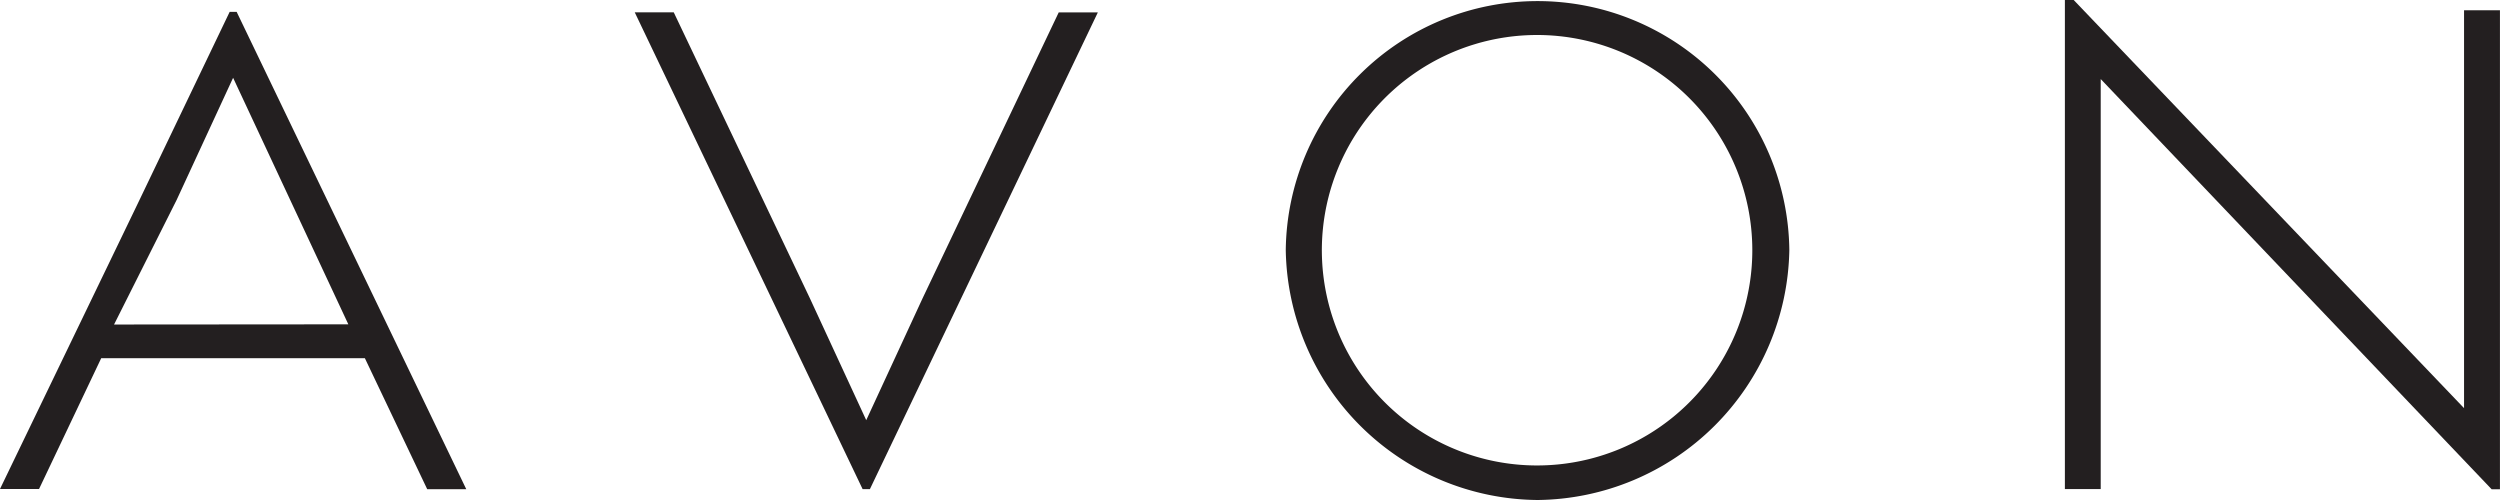 <?xml version="1.0" encoding="UTF-8"?>
<!DOCTYPE svg PUBLIC '-//W3C//DTD SVG 1.0//EN'
          'http://www.w3.org/TR/2001/REC-SVG-20010904/DTD/svg10.dtd'>
<svg height="30" viewBox="0 0 150 30" width="150" xmlns="http://www.w3.org/2000/svg" xmlns:xlink="http://www.w3.org/1999/xlink"
><path d="M6.843 20.757l3.757-7.478 3.386-7.325L20.9 20.746zM13.779 2L8.214 13.607 0 30.625h2.343l3.729-7.846h15.821l3.739 7.857h2.343L14.2 2z" fill="#231f20" transform="translate(0 -1.286)"
  /><path d="M231.794 2.1A12.914 12.914 0 1 0 244.673 15a12.915 12.915 0 0 0-12.879-12.9m0 27.9a15.239 15.239 0 0 1-15.114-15 15.108 15.108 0 0 1 30.214 0 15.265 15.265 0 0 1-15.1 15" fill="#231f20" transform="translate(-139.534)"
  /><path d="M132.4 2.074l-8.164 17.143-3.386 7.325-3.386-7.325L109.3 2.07h-2.34L118 25.166l2.632 5.511h.439l13.675-28.6z" fill="#231f20" transform="translate(-68.876 -1.331)"
  /><path d="M347.94 0v29.343h2.15v-24.6l23.454 24.611h.5V.614h-2.154v23.875L348.469 0z" fill="#231f20" transform="translate(-224.047)"
/></svg
>

